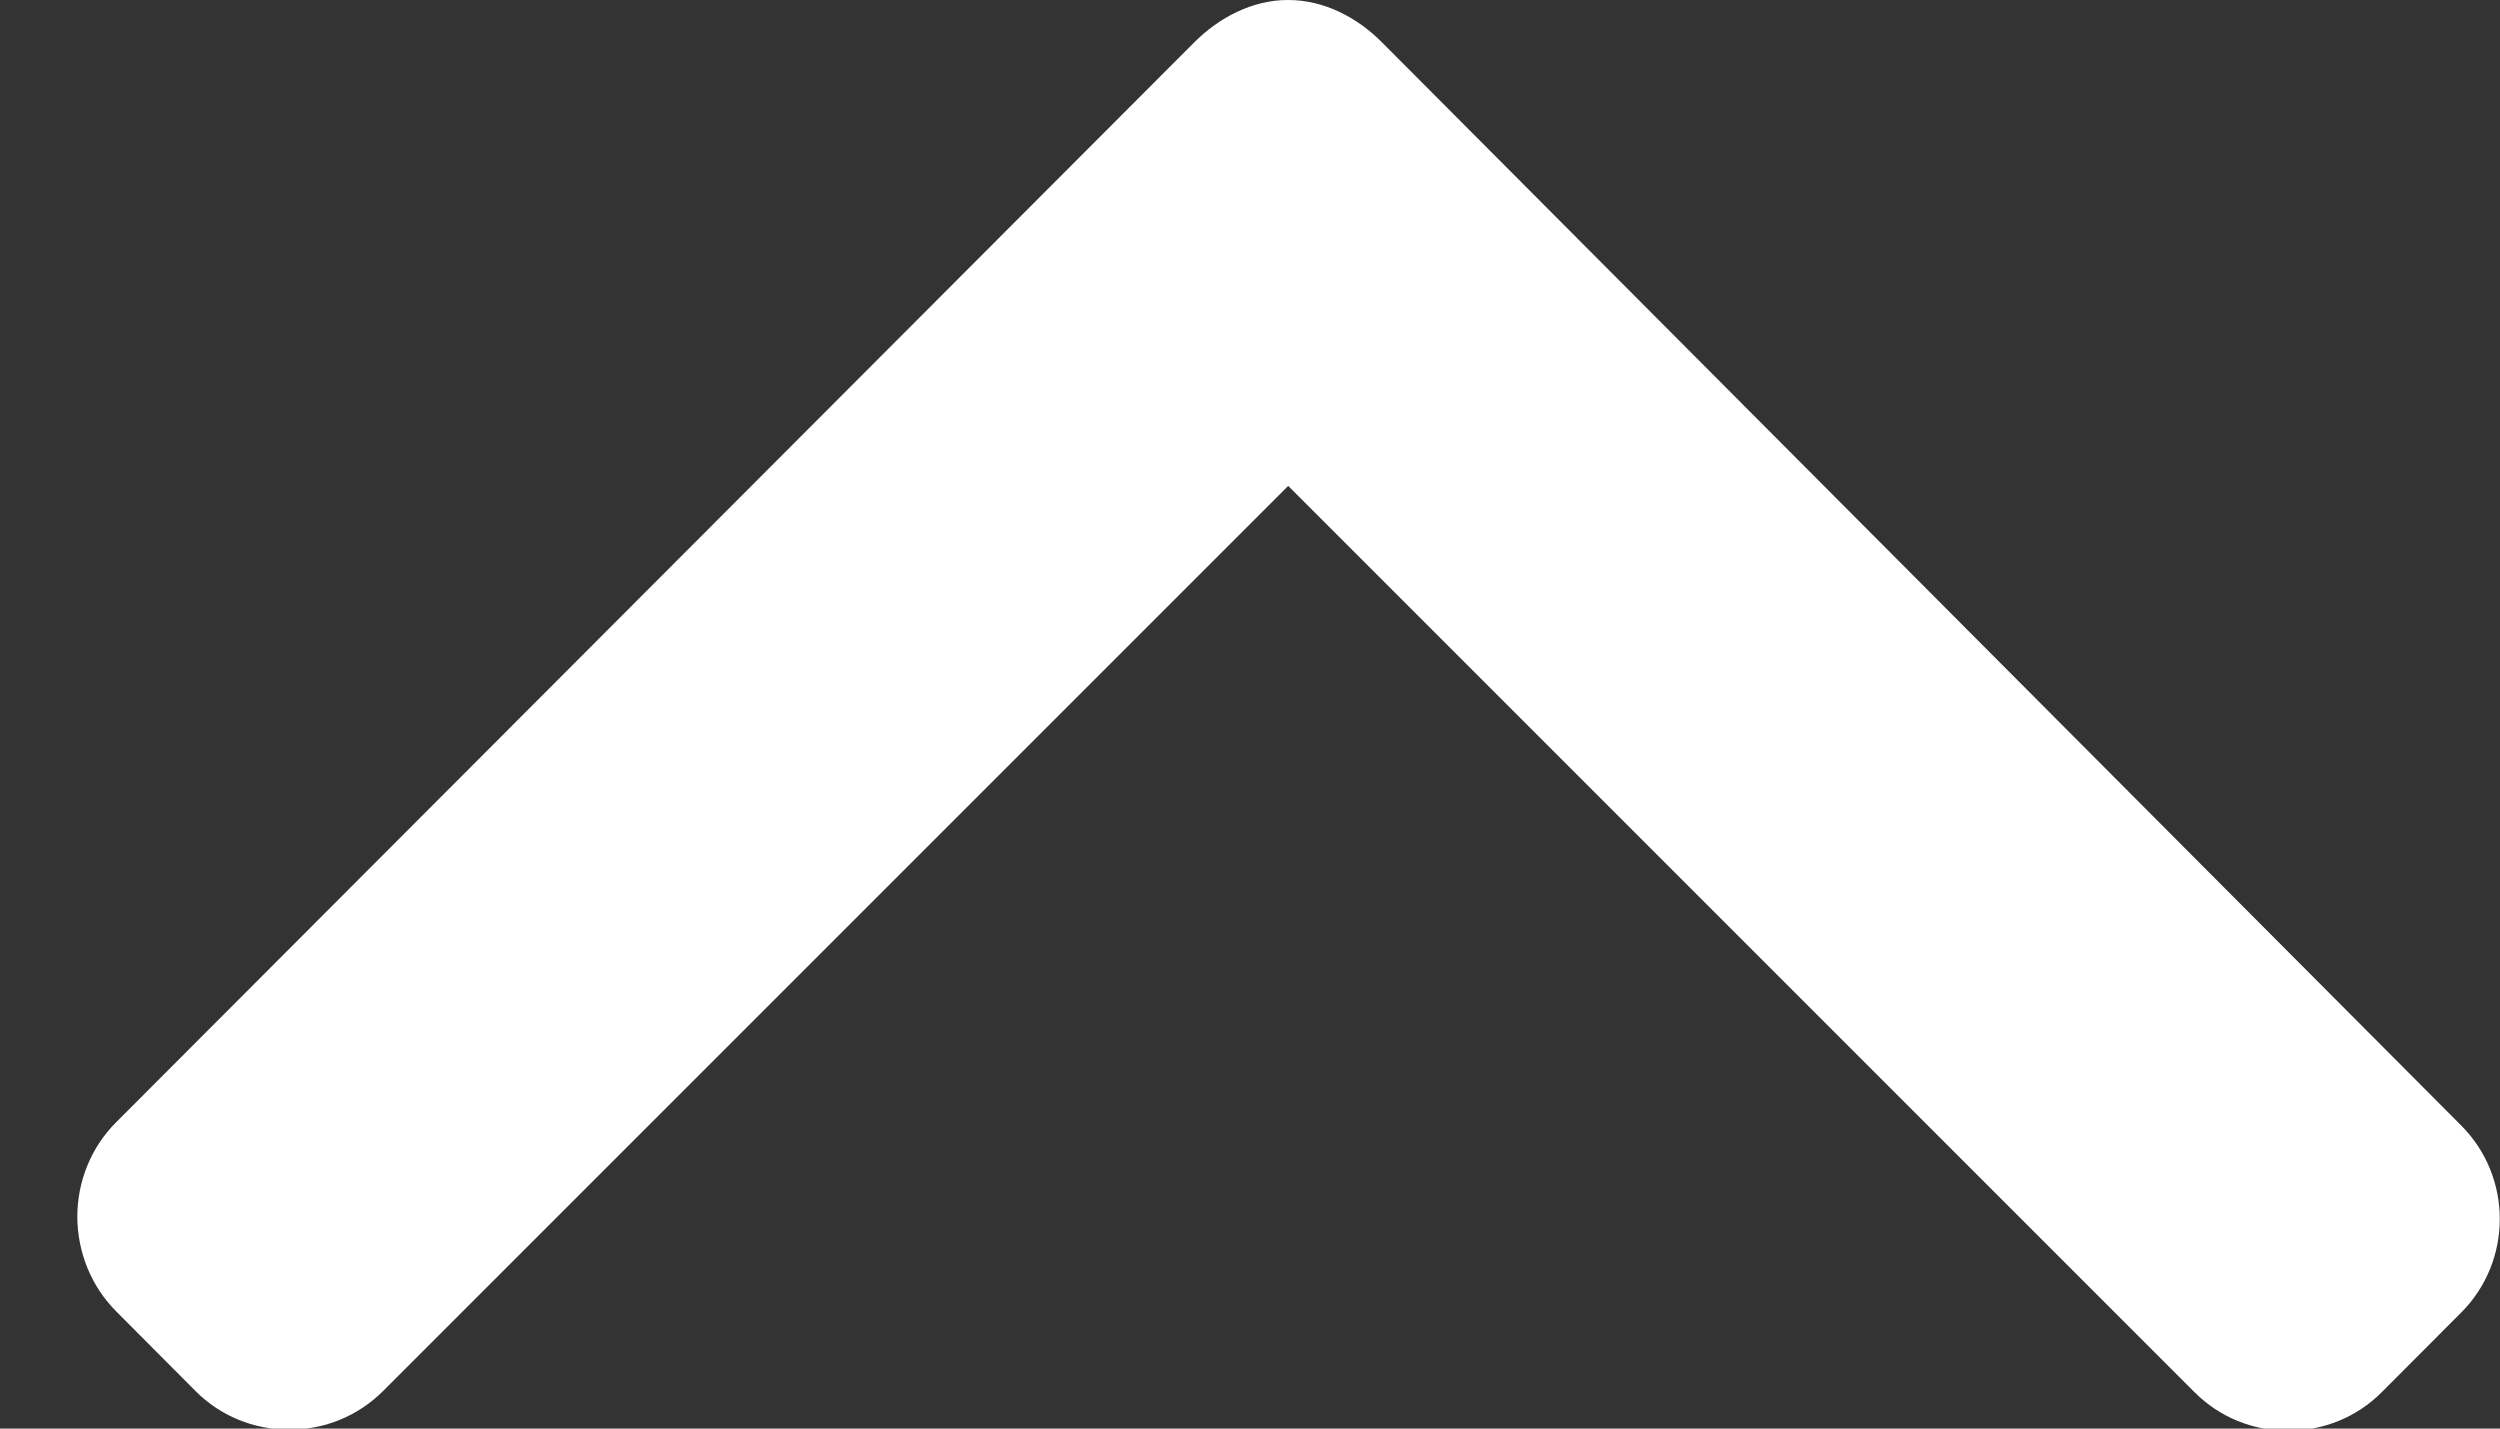<?xml version="1.0" encoding="utf-8"?>
<!-- Generator: Adobe Illustrator 16.0.0, SVG Export Plug-In . SVG Version: 6.00 Build 0)  -->
<!DOCTYPE svg PUBLIC "-//W3C//DTD SVG 1.1//EN" "http://www.w3.org/Graphics/SVG/1.1/DTD/svg11.dtd">
<svg version="1.1" id="Layer_1" xmlns="http://www.w3.org/2000/svg" xmlns:xlink="http://www.w3.org/1999/xlink" x="0px" y="0px"
	 width="14px" height="8px" viewBox="0 0 14 8" enable-background="new 0 0 14 8" xml:space="preserve">
<rect x="0" y="0" width="14" height="8" fill="#333333" stroke="none"/>
<g>
	<g>
		<path fill="#FFFFFF" d="M0.65,7.343L1.095,7.79c0.14,0.14,0.326,0.216,0.525,0.216S2.004,7.93,2.145,7.79l5.069-5.069l5.075,5.075
			c0.14,0.14,0.325,0.216,0.524,0.216s0.386-0.076,0.525-0.216l0.444-0.445c0.289-0.289,0.289-0.76,0-1.049L7.739,0.237
			C7.601,0.098,7.415,0,7.214,0H7.212C7.013,0,6.827,0.098,6.688,0.237L0.65,6.285c-0.14,0.14-0.217,0.331-0.217,0.529
			C0.434,7.014,0.511,7.203,0.65,7.343z"/>
	</g>
</g>
</svg>
